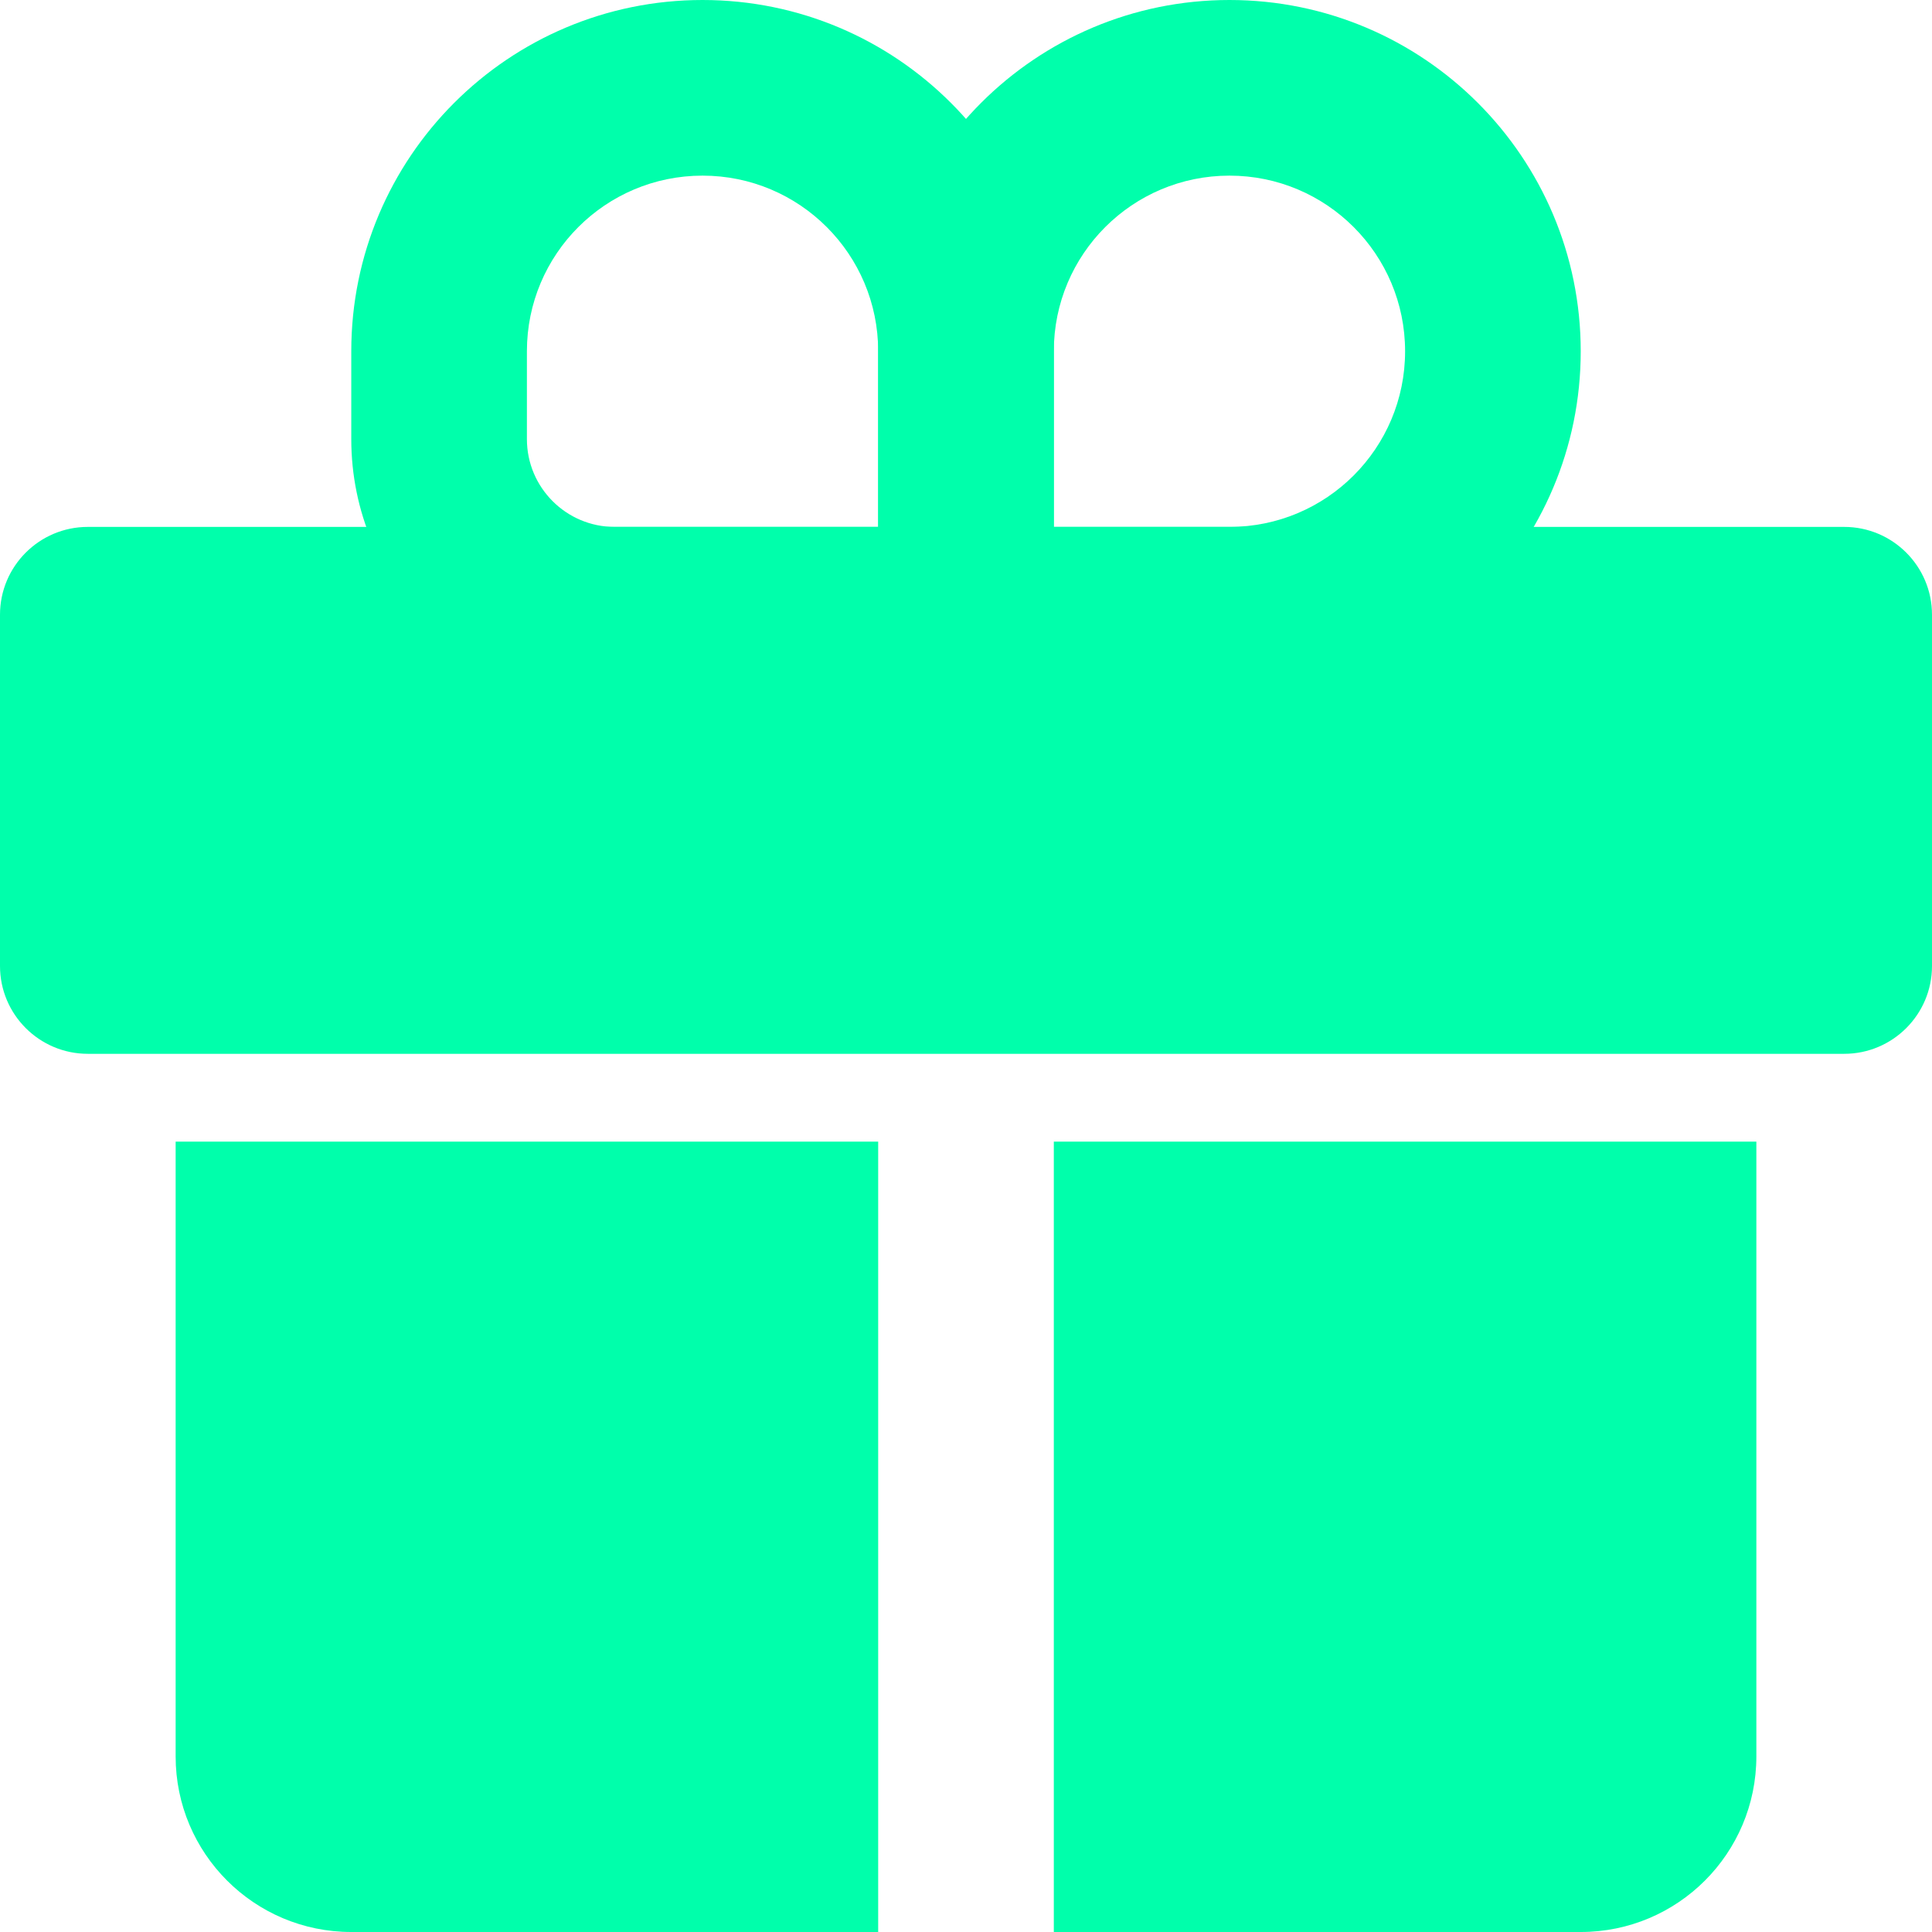 <svg width="22" height="22" viewBox="0 0 22 22" fill="none" xmlns="http://www.w3.org/2000/svg">
<g clip-path="url(#clip0_20_60)">
<path fill-rule="evenodd" clip-rule="evenodd" d="M12 6H14C15.105 6 16 5.105 16 4C16 2.895 15.105 2 14 2C12.895 2 12 2.895 12 4V6ZM14 0C11.791 0 10 1.791 10 4V8H14C16.209 8 18 6.209 18 4C18 1.791 16.209 0 14 0Z" fill="#00FFAB"/>
<path fill-rule="evenodd" clip-rule="evenodd" d="M6 5V4C6 2.895 6.895 2 8 2C9.105 2 10 2.895 10 4V6H7C6.448 6 6 5.552 6 5ZM8 0C10.209 0 12 1.791 12 4V8H7C5.343 8 4 6.657 4 5V4C4 1.791 5.791 0 8 0Z" fill="#00FFAB"/>
<path d="M2 13H10V22H4C2.895 22 2 21.105 2 20V13Z" fill="#00FFAB"/>
<path d="M20 13H12V22H18C19.105 22 20 21.105 20 20V13Z" fill="#00FFAB"/>
<path d="M22 7C22 6.448 21.552 6 21 6H11V12H21C21.552 12 22 11.552 22 11V7Z" fill="#00FFAB"/>
<path d="M0 7C0 6.448 0.448 6 1 6H11V12H1C0.448 12 0 11.552 0 11V7Z" fill="#00FFAB"/>
</g>
<defs>
<clipPath id="clip0_20_60">
<rect width="22" height="22" fill="white"/>
</clipPath>
</defs>
</svg>
